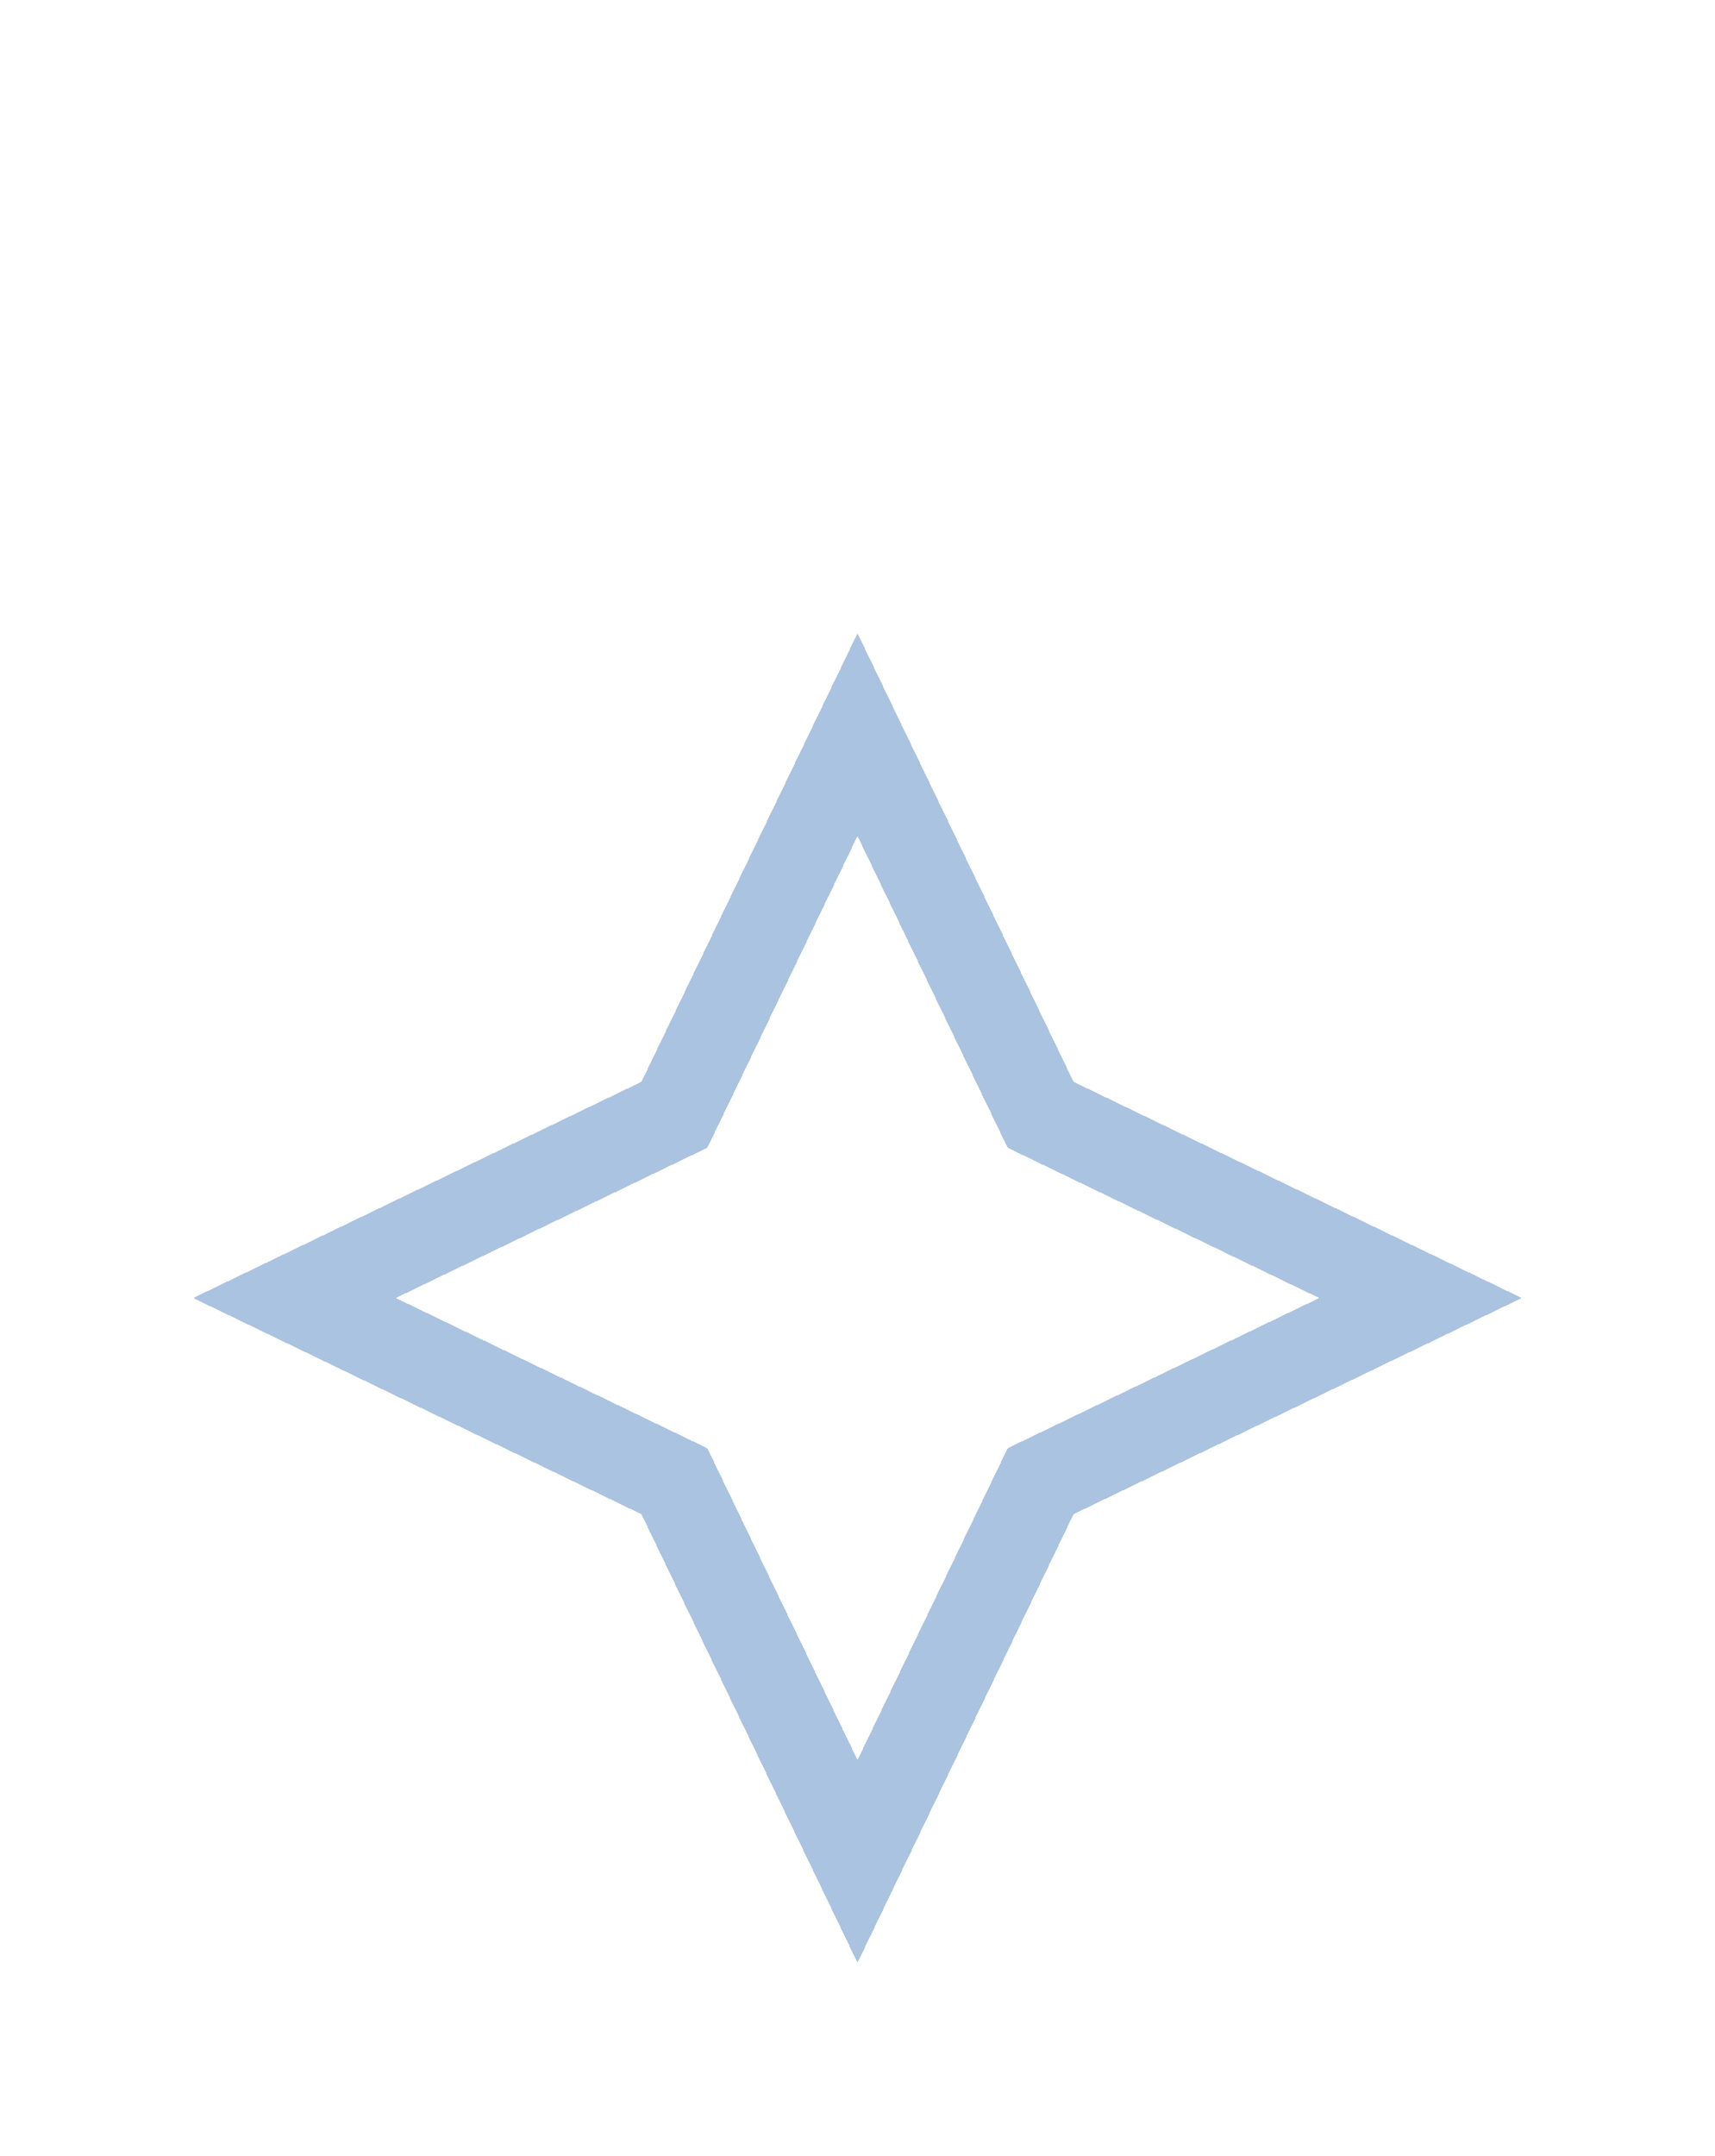 <svg width="39" height="49" viewBox="0 0 39 49" fill="none" xmlns="http://www.w3.org/2000/svg">
<g filter="url(#filter0_d_184_81)">
<path d="M20.401 4.566L19.5 2.697L18.599 4.566L15.336 11.336L8.566 14.599L6.697 15.5L8.566 16.401L15.336 19.664L18.599 26.434L19.5 28.303L20.401 26.434L23.664 19.664L30.434 16.401L32.303 15.5L30.434 14.599L23.664 11.336L20.401 4.566Z" stroke="#AAC3E0" stroke-width="2" shape-rendering="crispEdges"/>
</g>
<defs>
<filter id="filter0_d_184_81" x="0.395" y="0.395" width="38.211" height="48.211" filterUnits="userSpaceOnUse" color-interpolation-filters="sRGB">
<feFlood flood-opacity="0" result="BackgroundImageFix"/>
<feColorMatrix in="SourceAlpha" type="matrix" values="0 0 0 0 0 0 0 0 0 0 0 0 0 0 0 0 0 0 127 0" result="hardAlpha"/>
<feOffset dy="14"/>
<feGaussianBlur stdDeviation="2"/>
<feComposite in2="hardAlpha" operator="out"/>
<feColorMatrix type="matrix" values="0 0 0 0 0.764 0 0 0 0 0.833 0 0 0 0 0.912 0 0 0 1 0"/>
<feBlend mode="normal" in2="BackgroundImageFix" result="effect1_dropShadow_184_81"/>
<feBlend mode="normal" in="SourceGraphic" in2="effect1_dropShadow_184_81" result="shape"/>
</filter>
</defs>
</svg>
